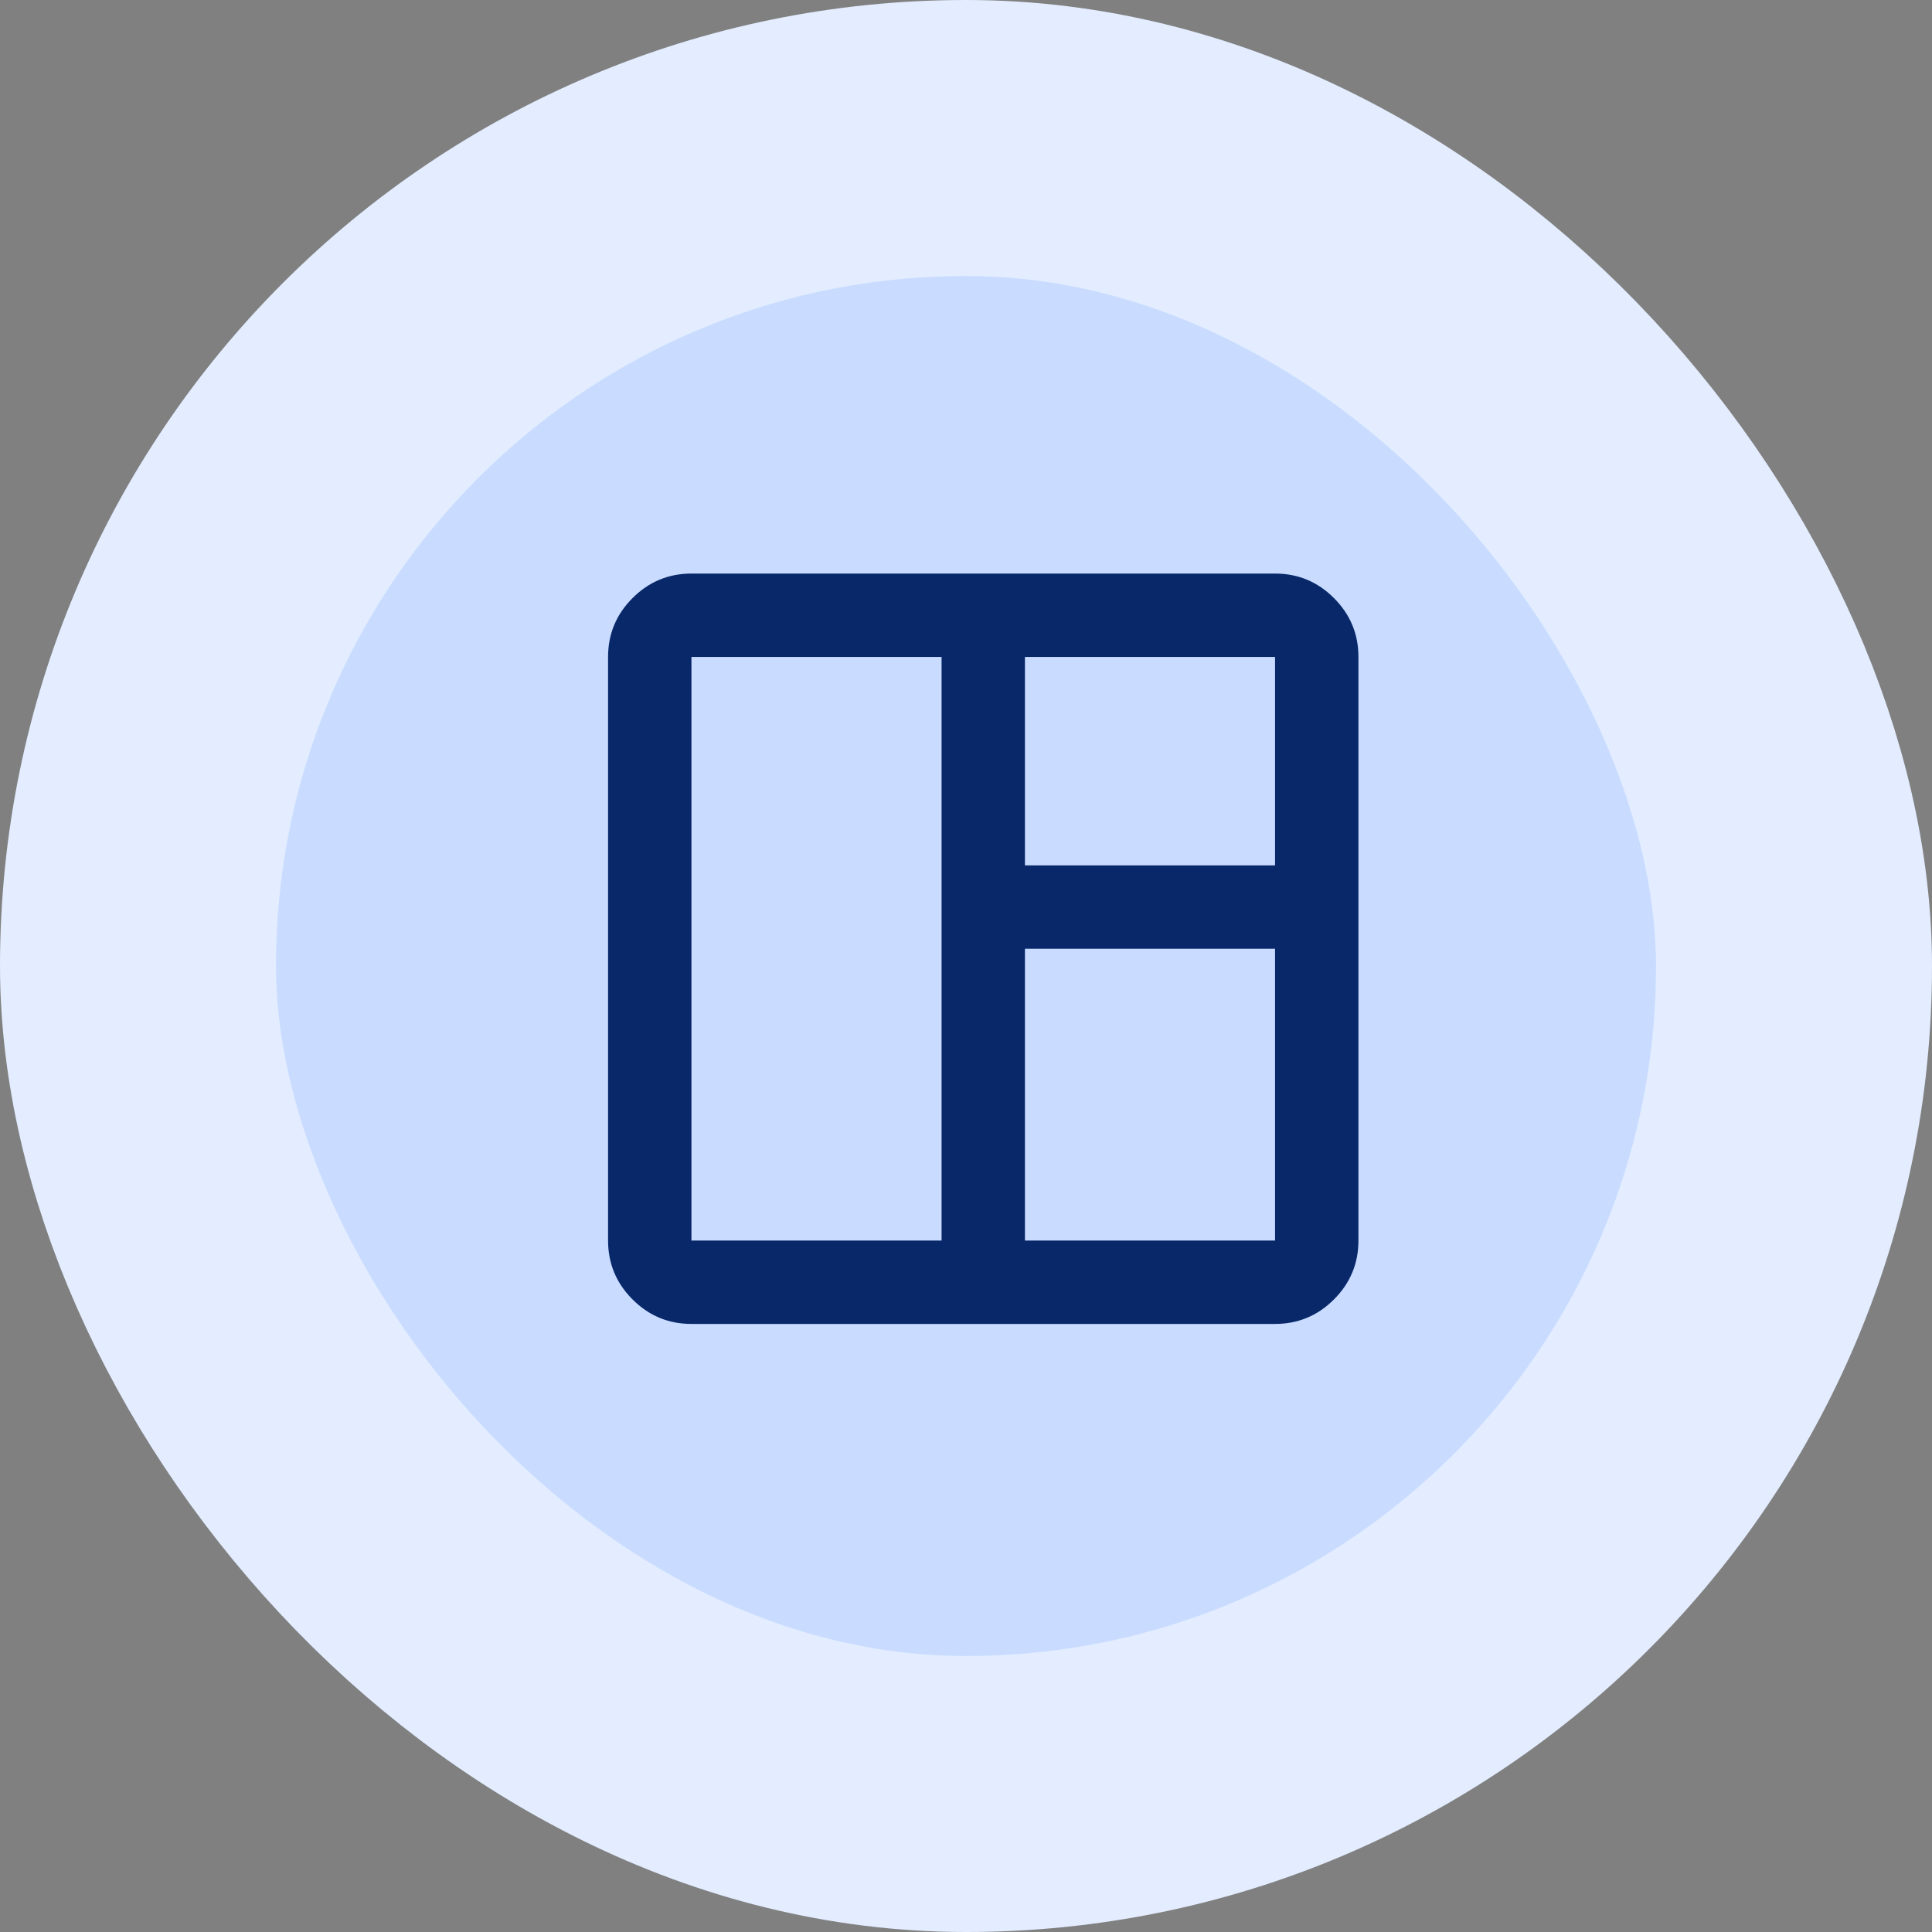 <svg width="56" height="56" viewBox="0 0 56 56" fill="none" xmlns="http://www.w3.org/2000/svg">
<rect x="0" y="0" width="56" height="56" fill="#808080" stroke="none"/>
<rect x="4" y="4" width="48" height="48" rx="24" fill="#C9DCFF"/>
<rect x="4" y="4" width="48" height="48" rx="24" stroke="#E3EDFF" stroke-width="8"/>
<mask id="mask0_164_201" style="mask-type:alpha" maskUnits="userSpaceOnUse" x="14" y="13" width="29" height="29">
<rect x="14" y="13" width="29" height="29" fill="#D9D9D9"/>
</mask>
<g mask="url(#mask0_164_201)">
<path d="M20.042 38.375C19.377 38.375 18.808 38.138 18.335 37.665C17.862 37.192 17.625 36.623 17.625 35.958V19.042C17.625 18.377 17.862 17.808 18.335 17.335C18.808 16.862 19.377 16.625 20.042 16.625H36.958C37.623 16.625 38.192 16.862 38.665 17.335C39.138 17.808 39.375 18.377 39.375 19.042V35.958C39.375 36.623 39.138 37.192 38.665 37.665C38.192 38.138 37.623 38.375 36.958 38.375H20.042ZM20.042 35.958H27.292V19.042H20.042V35.958ZM29.708 35.958H36.958V27.5H29.708V35.958ZM29.708 25.083H36.958V19.042H29.708V25.083Z" fill="#08286A"/>
</g>
</svg>
